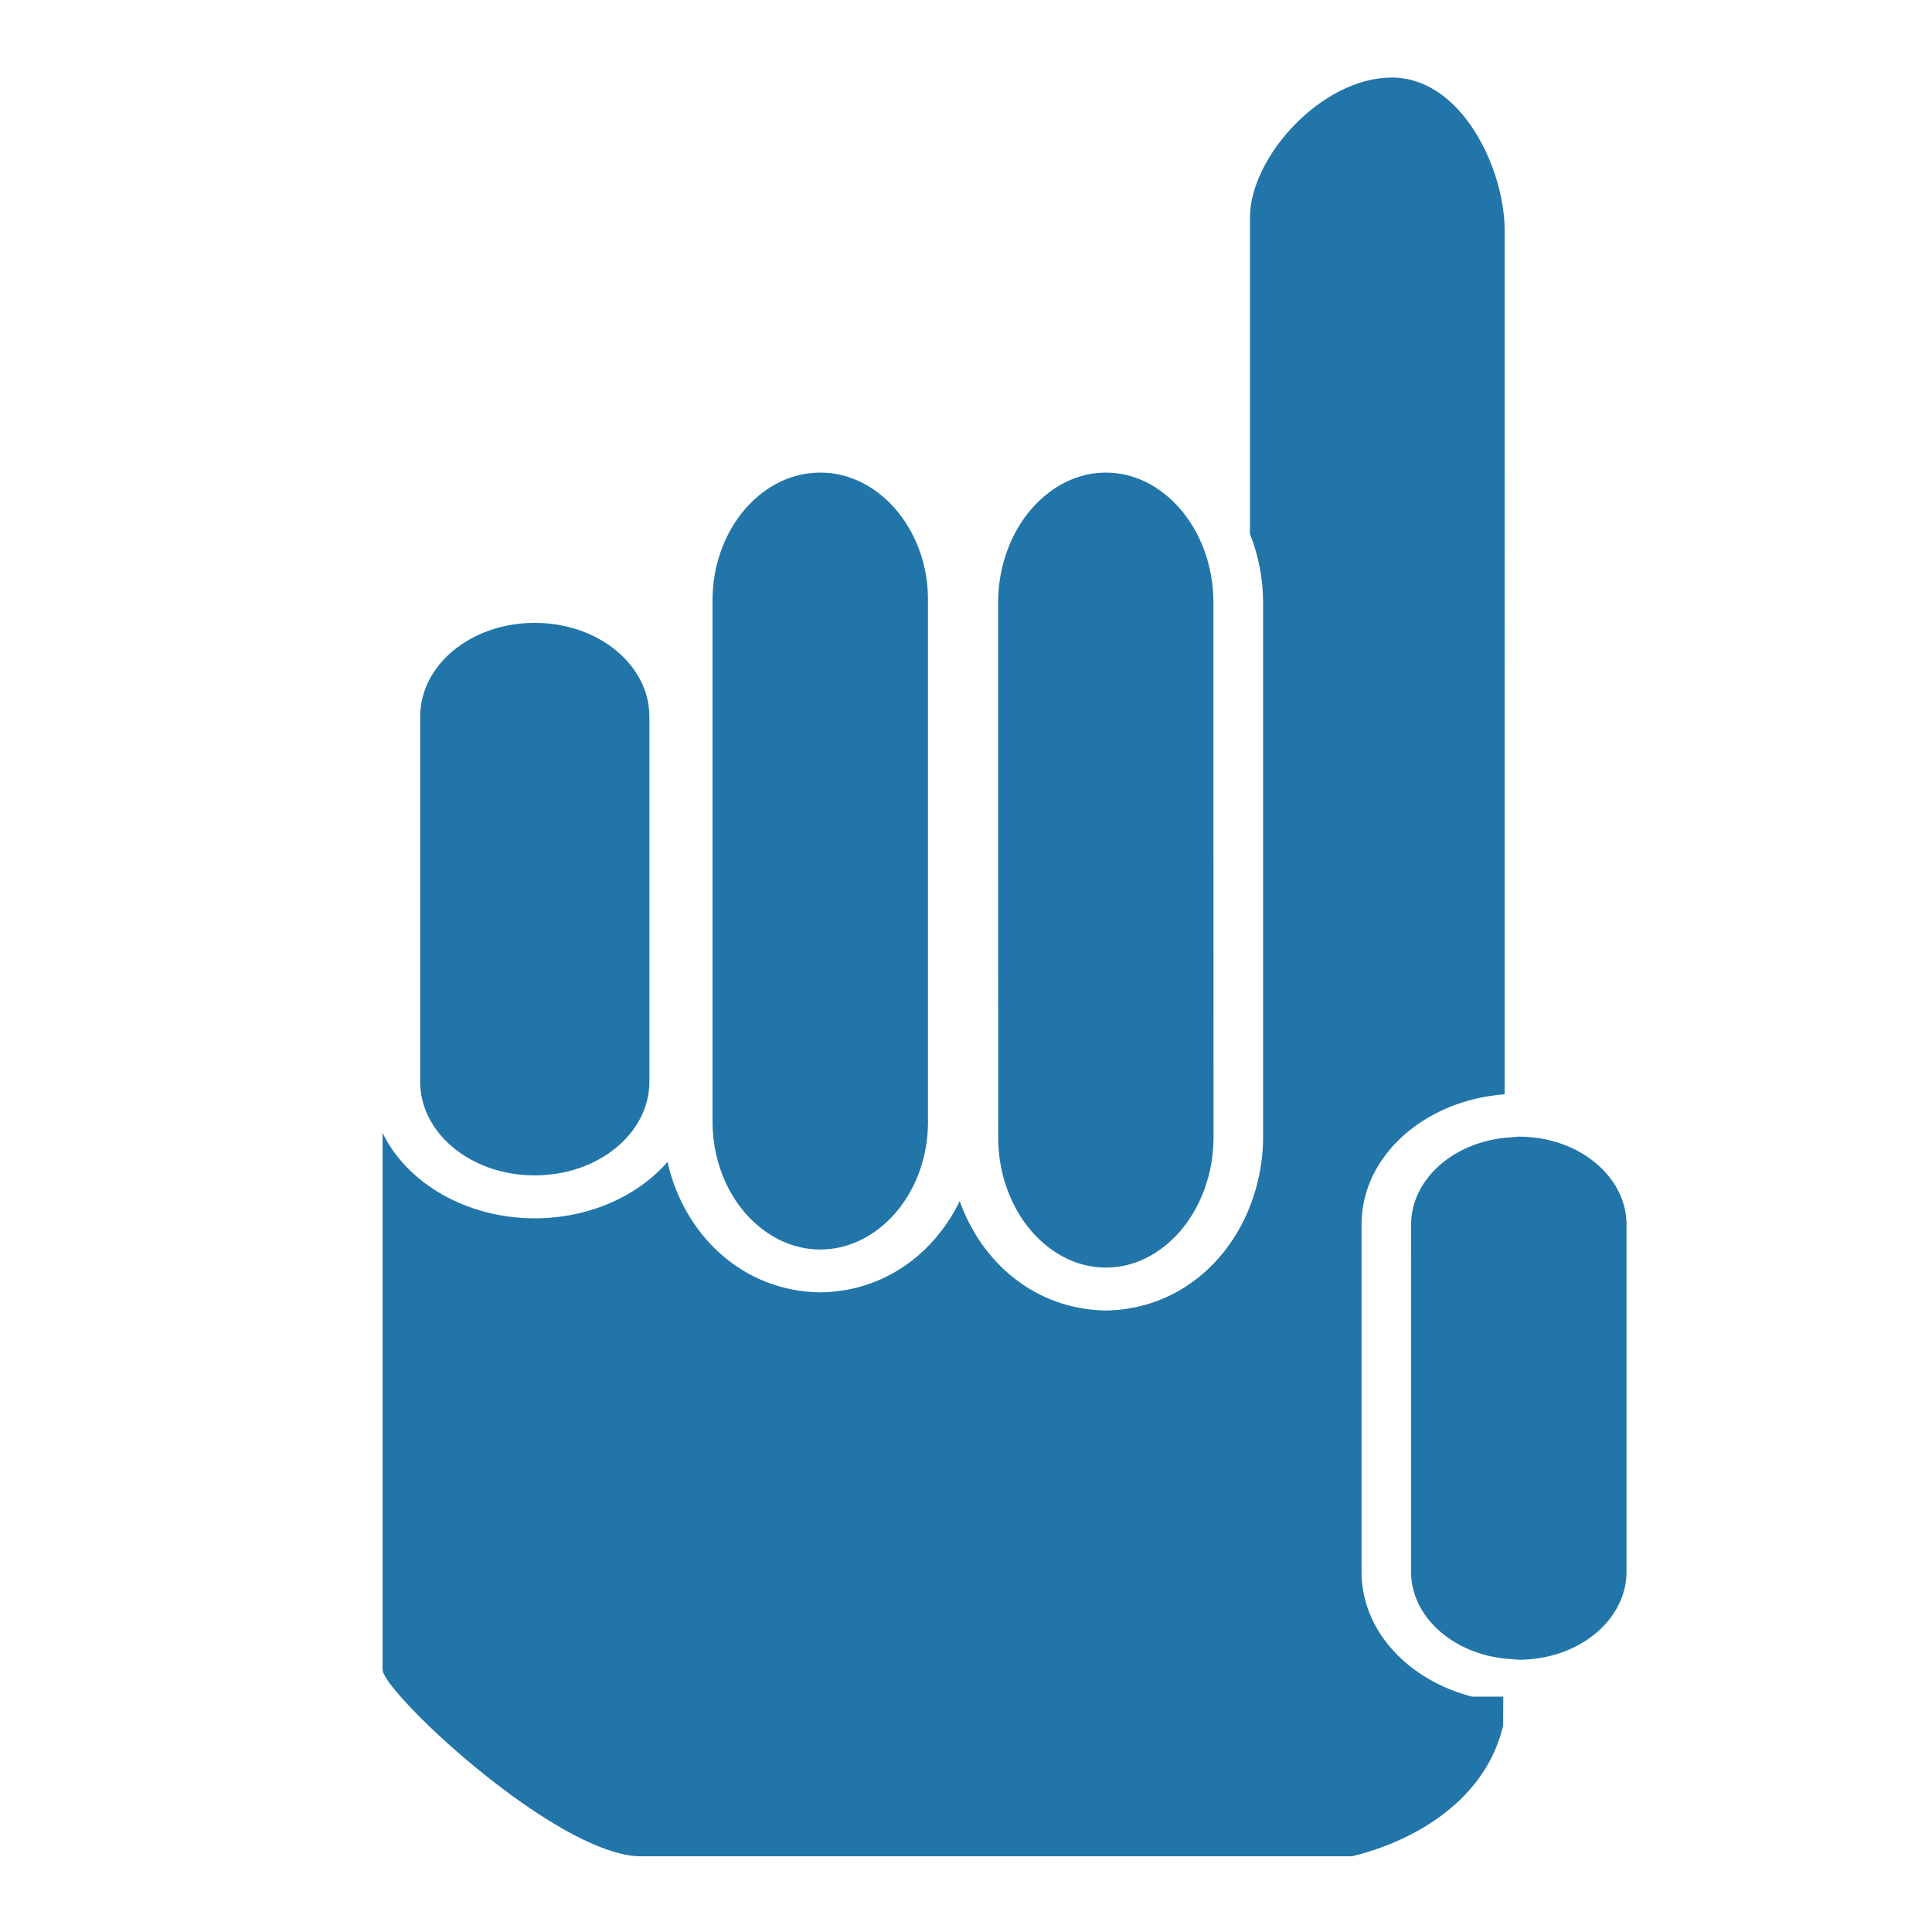 <?xml version="1.0" encoding="UTF-8"?>
<svg xmlns="http://www.w3.org/2000/svg" id="Ebene_1" version="1.1" viewBox="0 0 240 240">
  <rect width="240" height="240" fill="none"></rect>
  <path d="M101.902,58.708c-3.433,0-6.658,1.527-9.213,4.373-2.51,2.84-4.174,6.908-4.174,11.45v64.836c0,4.559,1.664,8.627,4.174,11.461,2.562,2.84,5.78,4.384,9.213,4.395,3.42-.017,6.658-1.555,9.2-4.395,2.516-2.823,4.174-6.892,4.174-11.428v-64.87c.02-4.559-1.658-8.61-4.174-11.45-2.536-2.829-5.78-4.373-9.2-4.373ZM66.429,77.376c-7.99,0-14.219,5.291-14.232,11.597v45.446c.013,6.294,6.242,11.591,14.232,11.591,7.977-.006,14.225-5.291,14.238-11.591v-45.463c-.013-6.289-6.261-11.58-14.238-11.58ZM172.891,9.634c-8.732,0-17.617,9.903-17.617,17.386v39.306c1.053,2.654,1.632,5.55,1.632,8.565v66.374c0,2.288-.345,4.497-.956,6.604-2.432,8.385-9.388,14.792-18.575,14.927-8.712-.13-15.409-5.877-18.159-13.597-3.166,6.559-9.434,11.247-17.314,11.343-9.726-.118-16.982-7.224-18.978-16.206-3.719,4.26-9.746,7.004-16.495,7.01-8.498-.011-15.864-4.361-18.907-10.611v66.661c0,.547.845,1.775,2.25,3.37,5.799,6.627,21.514,19.829,29.855,19.829l88.344-.006c8.127-1.978,16.67-7.218,18.757-16.257l.013-2.908v-.659h-3.868c-7.899-2.04-13.725-8.131-13.738-15.485v-43.198c.02-8.531,7.854-15.367,17.671-16.138h.104V28.555c0-7.483-5.281-18.921-14.019-18.921ZM186.774,206.022l1.898.158c7.503-.017,13.367-4.981,13.38-10.898v-43.198c-.013-5.9-5.877-10.881-13.38-10.887l-1.762.147-.078.006c-6.593.744-11.527,5.331-11.54,10.74l-.007,5.083v38.109c.02,5.398,4.922,9.968,11.488,10.74ZM137.375,58.708c-3.407,0-6.619,1.555-9.193,4.457-2.529,2.885-4.194,7.066-4.194,11.726v16.274l.013,50.1c-.013,4.66,1.651,8.836,4.181,11.732,2.575,2.908,5.786,4.469,9.193,4.469s6.619-1.561,9.187-4.469c2.516-2.896,4.187-7.072,4.187-11.732l-.013-50.1v-16.274c.013-4.671-1.658-8.841-4.174-11.726-2.568-2.902-5.786-4.457-9.187-4.457" fill="#2275a8" fill-rule="evenodd"></path>
</svg>

